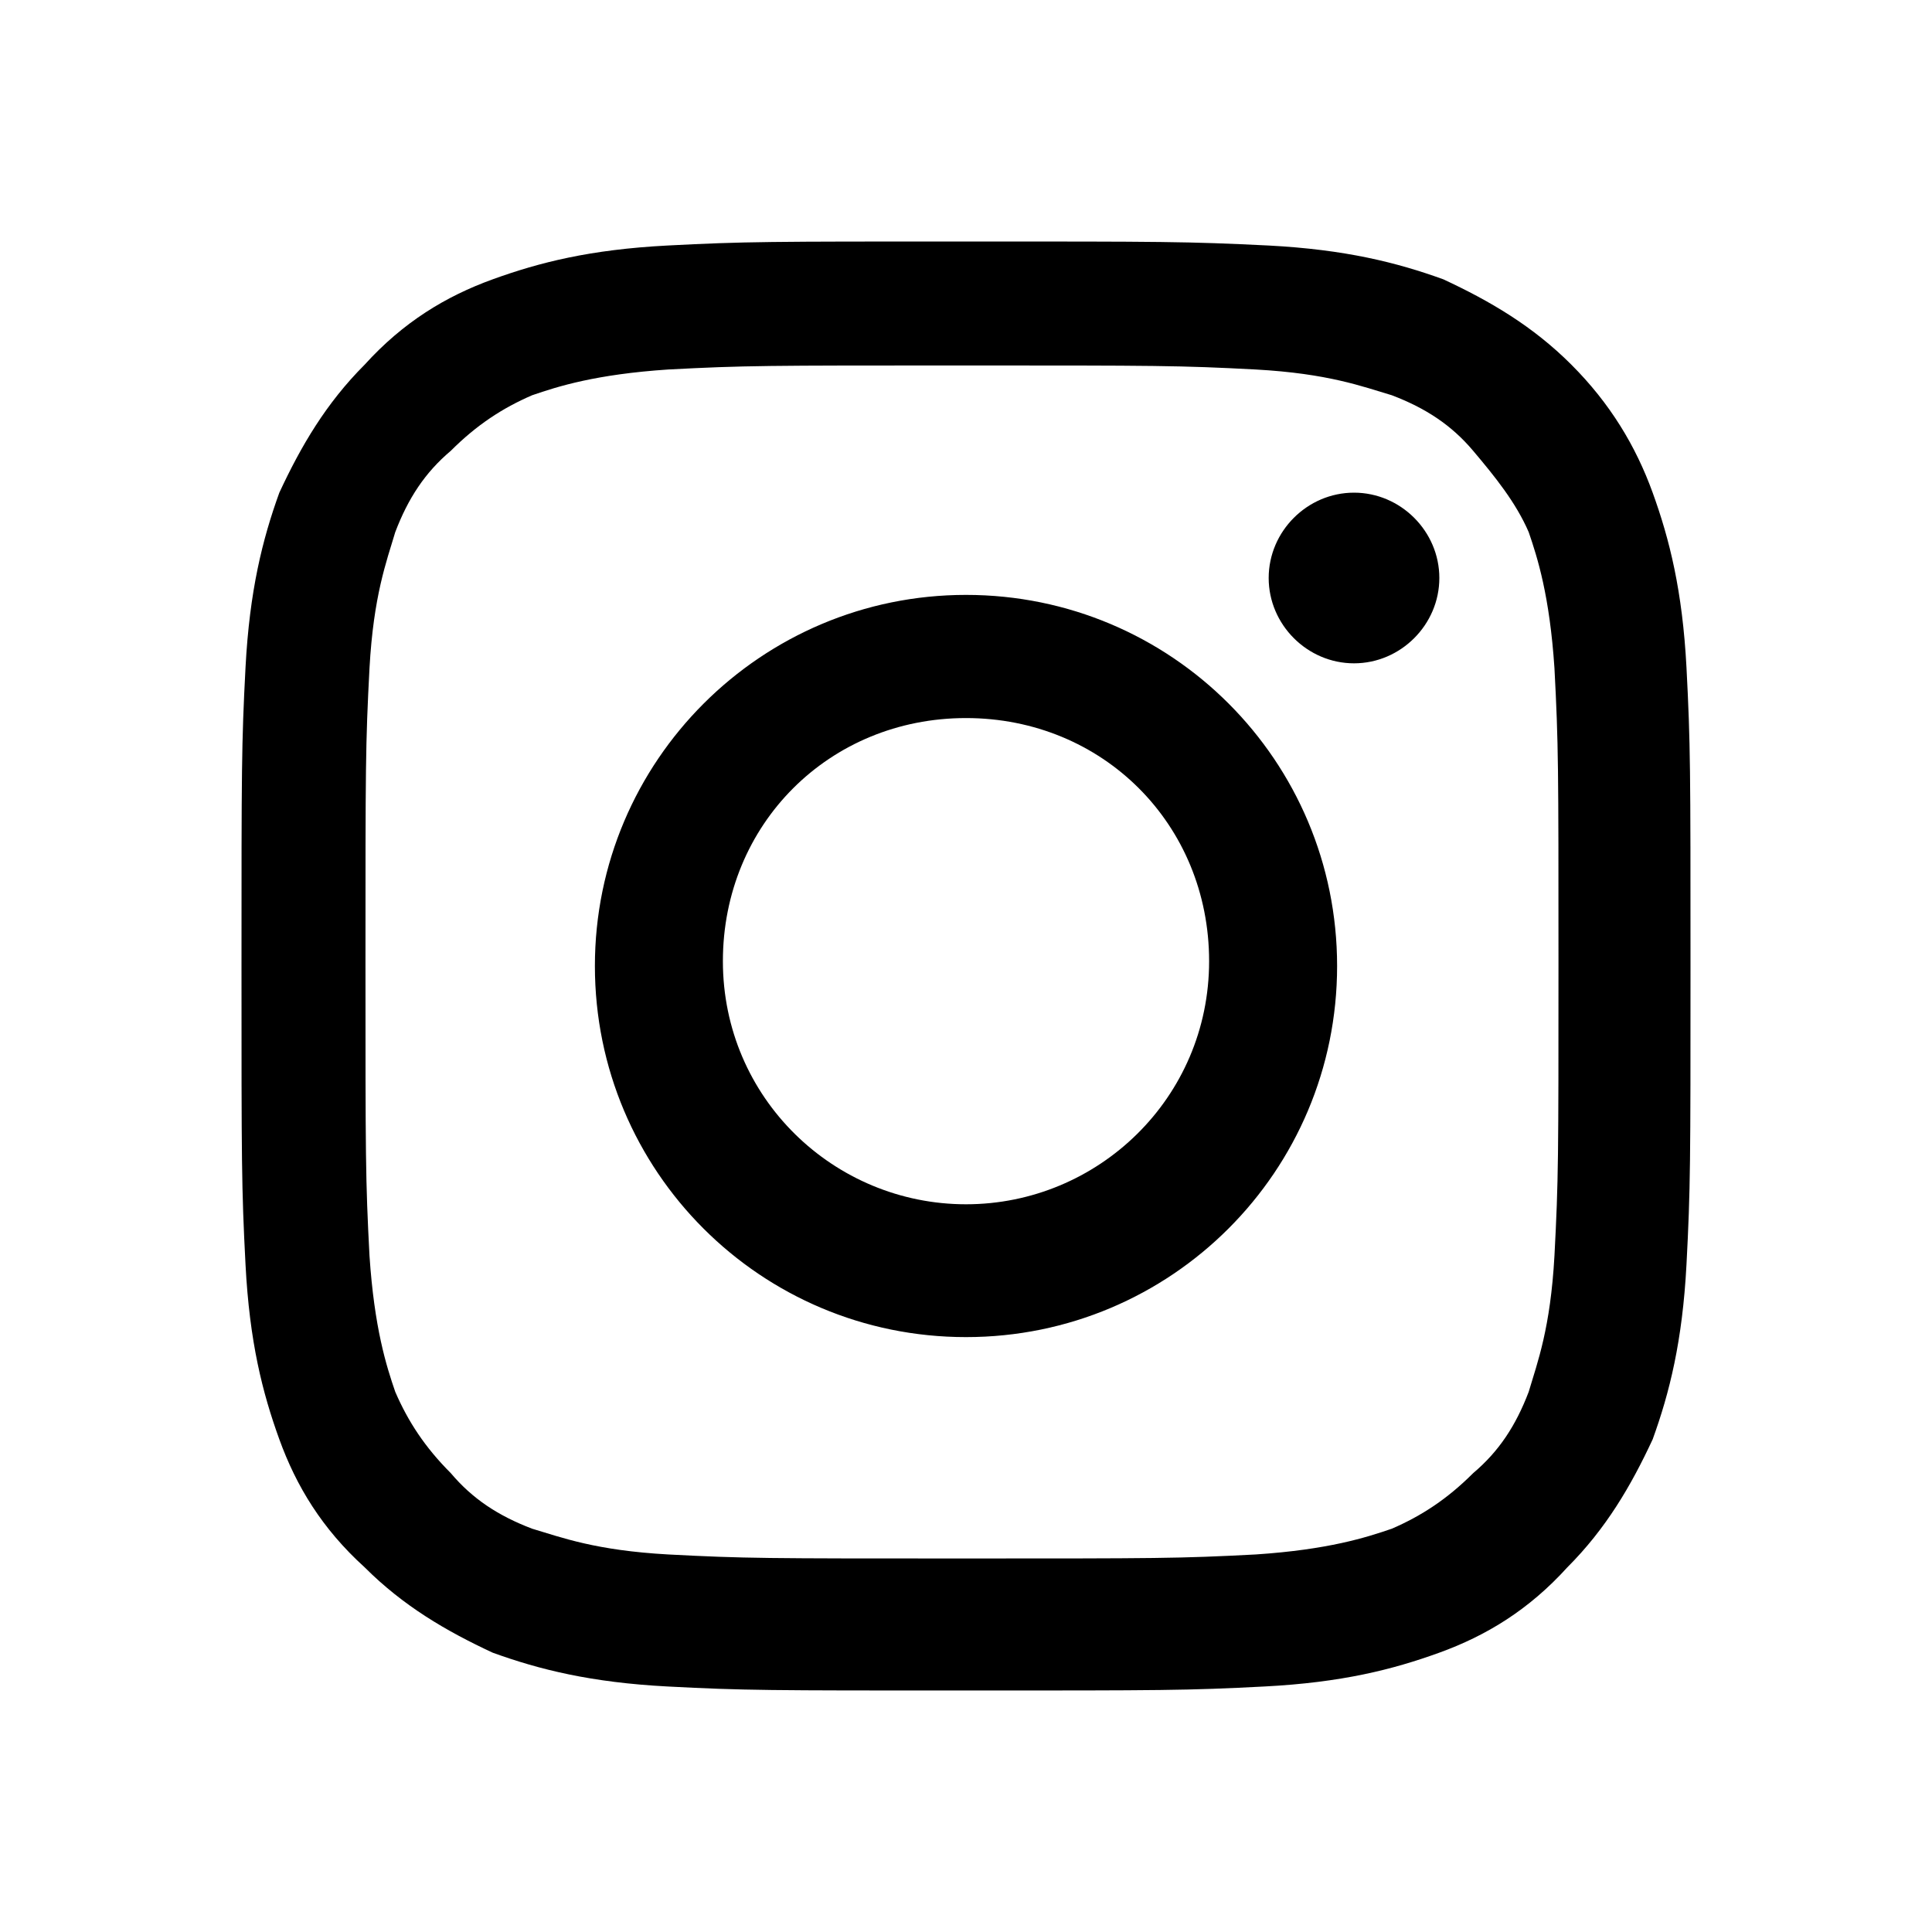 <?xml version="1.0" encoding="UTF-8"?><svg id="_レイヤー_1" xmlns="http://www.w3.org/2000/svg" viewBox="0 0 24 24"><defs><style>.cls-1{fill:none;}.cls-1,.cls-2{stroke-width:0px;}.cls-2{fill:#000;}</style></defs><path class="cls-2" d="M20.95,8.29c-.05-.95-.21-1.59-.42-2.17-.21-.58-.53-1.11-1.01-1.59s-1.01-.79-1.59-1.06c-.58-.21-1.22-.37-2.17-.42-1.01-.05-1.32-.05-3.76-.05s-2.75,0-3.71.05-1.59.21-2.17.42c-.58.21-1.11.53-1.59,1.06-.48.48-.79,1.01-1.06,1.59-.21.58-.37,1.22-.42,2.17-.05.95-.05,1.27-.05,3.71s0,2.75.05,3.71.21,1.59.42,2.17c.21.58.53,1.11,1.06,1.59.48.48,1.01.79,1.59,1.06.58.21,1.22.37,2.17.42s1.27.05,3.71.05,2.75,0,3.71-.05,1.59-.21,2.17-.42c.58-.21,1.11-.53,1.59-1.06.48-.48.79-1.01,1.06-1.59.21-.58.37-1.22.42-2.17.05-.95.05-1.27.05-3.71s0-2.75-.05-3.71ZM19.31,15.6c-.05.9-.21,1.32-.32,1.69-.16.42-.37.74-.69,1.01-.32.32-.64.53-1.01.69-.32.11-.79.26-1.69.32-.95.05-1.22.05-3.65.05s-2.7,0-3.65-.05c-.9-.05-1.32-.21-1.69-.32-.42-.16-.74-.37-1.01-.69-.32-.32-.53-.64-.69-1.01-.11-.32-.26-.79-.32-1.69-.05-.95-.05-1.22-.05-3.65s0-2.7.05-3.65c.05-.9.21-1.32.32-1.69.16-.42.37-.74.69-1.01.32-.32.64-.53,1.01-.69.32-.11.79-.26,1.69-.32.95-.05,1.22-.05,3.65-.05s2.7,0,3.65.05c.9.05,1.32.21,1.69.32.42.16.74.37,1.01.69s.53.64.69,1.01c.11.32.26.79.32,1.69.05.95.05,1.22.05,3.65,0,2.44,0,2.7-.05,3.65ZM12,7.39c-2.54,0-4.61,2.06-4.61,4.61s2.06,4.61,4.61,4.61,4.61-2.06,4.61-4.61-2.06-4.61-4.61-4.61ZM12,14.96c-1.64,0-3.02-1.32-3.02-3.02s1.32-3.02,3.02-3.02,3.02,1.32,3.02,3.02-1.38,3.02-3.02,3.02ZM16.82,6.12c.58,0,1.06.48,1.06,1.06s-.48,1.06-1.06,1.06-1.06-.48-1.06-1.06.48-1.06,1.06-1.06Z"/><rect class="cls-1" x="0" width="24" height="24"/></svg>